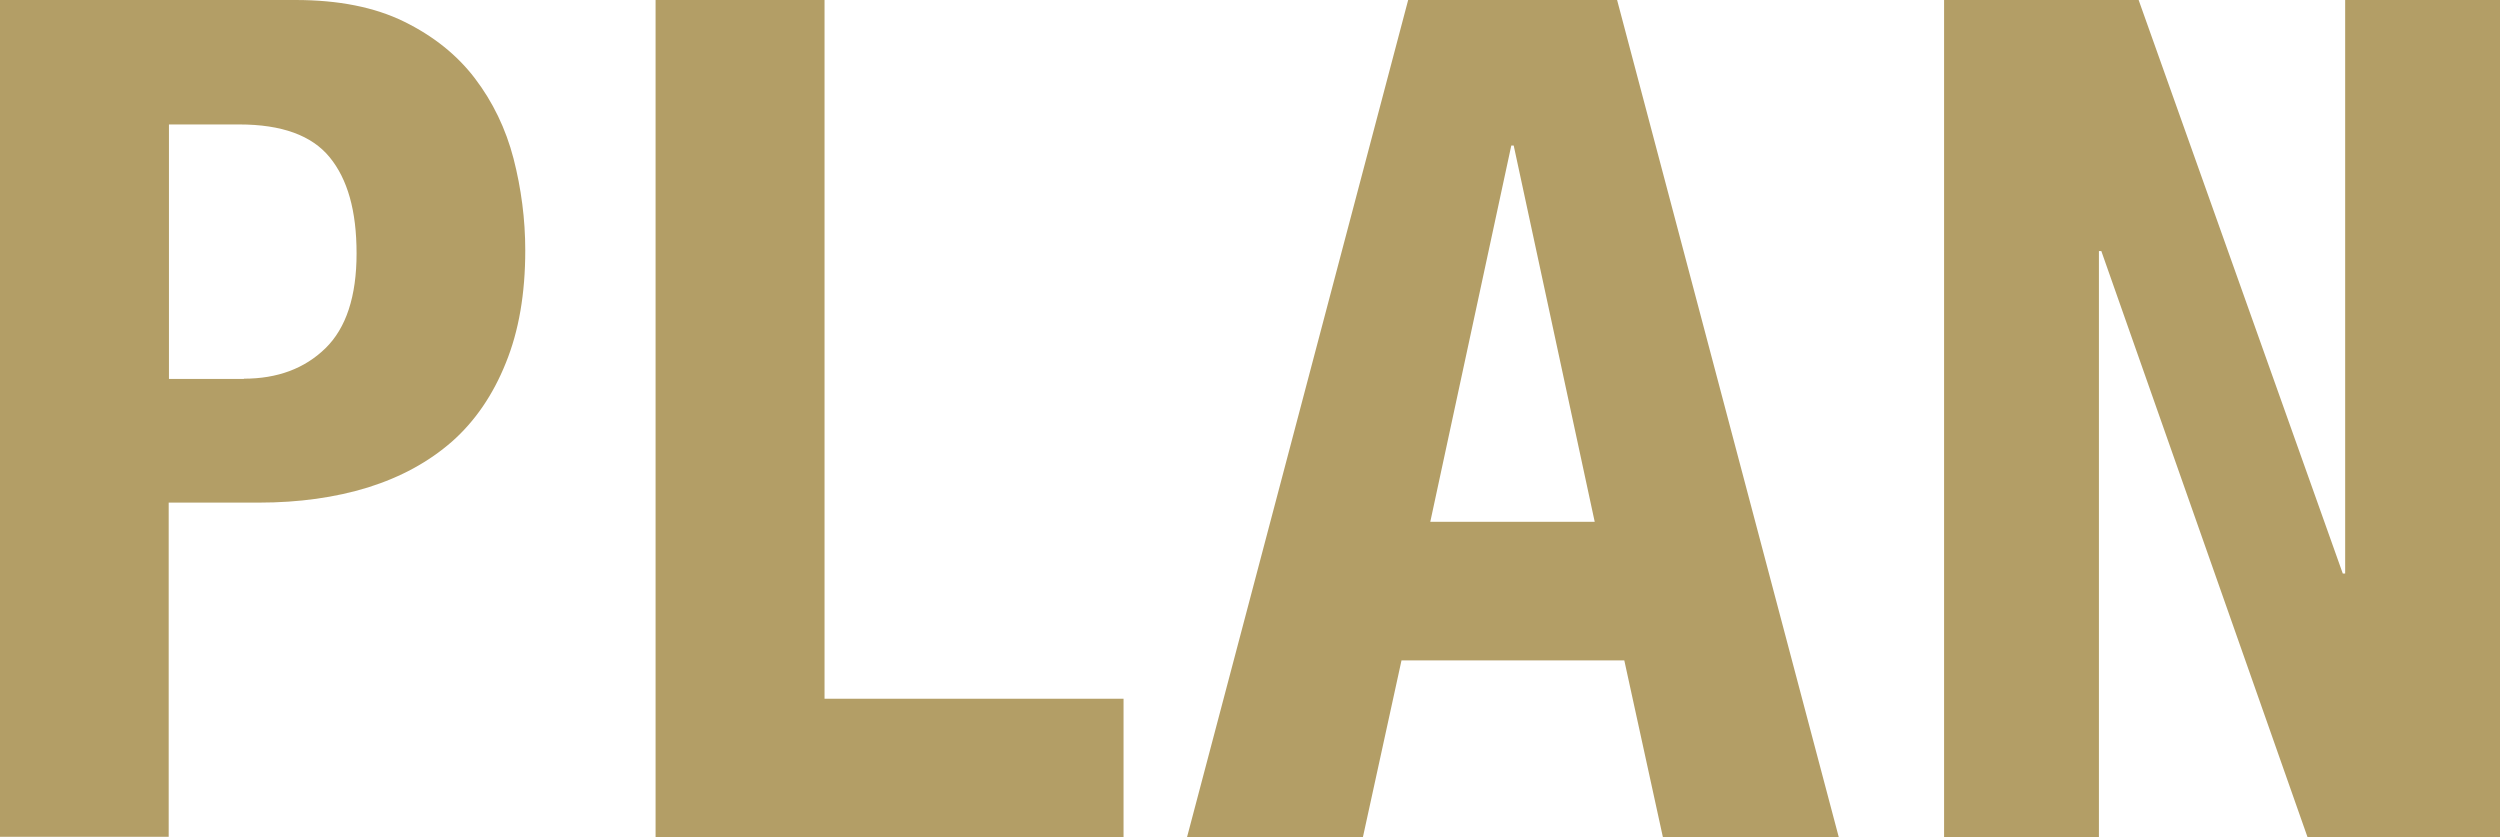 <?xml version="1.0" encoding="UTF-8"?><svg id="_レイヤー_1" xmlns="http://www.w3.org/2000/svg" viewBox="0 0 93.81 31.42"><defs><style>.cls-1{fill:#b39e66;}</style></defs><path class="cls-1" d="m11.09,0c1.61,0,2.97.27,4.07.81,1.1.54,1.99,1.25,2.66,2.13s1.16,1.89,1.45,3.01c.29,1.13.44,2.28.44,3.45,0,1.61-.24,3.02-.73,4.22-.48,1.2-1.16,2.19-2.02,2.95-.87.76-1.91,1.33-3.15,1.72-1.23.38-2.6.57-4.09.57h-3.39v12.54H0V0h11.09Zm-1.94,14.21c1.26,0,2.28-.38,3.06-1.14.78-.76,1.17-1.95,1.17-3.56s-.34-2.79-1.01-3.61-1.8-1.23-3.39-1.23h-2.64v9.55h2.82Z"/><path class="cls-1" d="m24.6,0h6.34v26.22h11.22v5.19h-17.56V0Z"/><path class="cls-1" d="m60.68,0l8.32,31.42h-6.6l-1.45-6.64h-8.36l-1.45,6.64h-6.6L52.84,0h7.83Zm-.84,19.58l-3.04-14.12h-.09l-3.04,14.12h6.16Z"/><path class="cls-1" d="m87.91,21.52h.09V0h5.81v31.42h-7.22l-7.74-22h-.09v22h-5.81V0h7.3l7.66,21.52Z"/></svg>